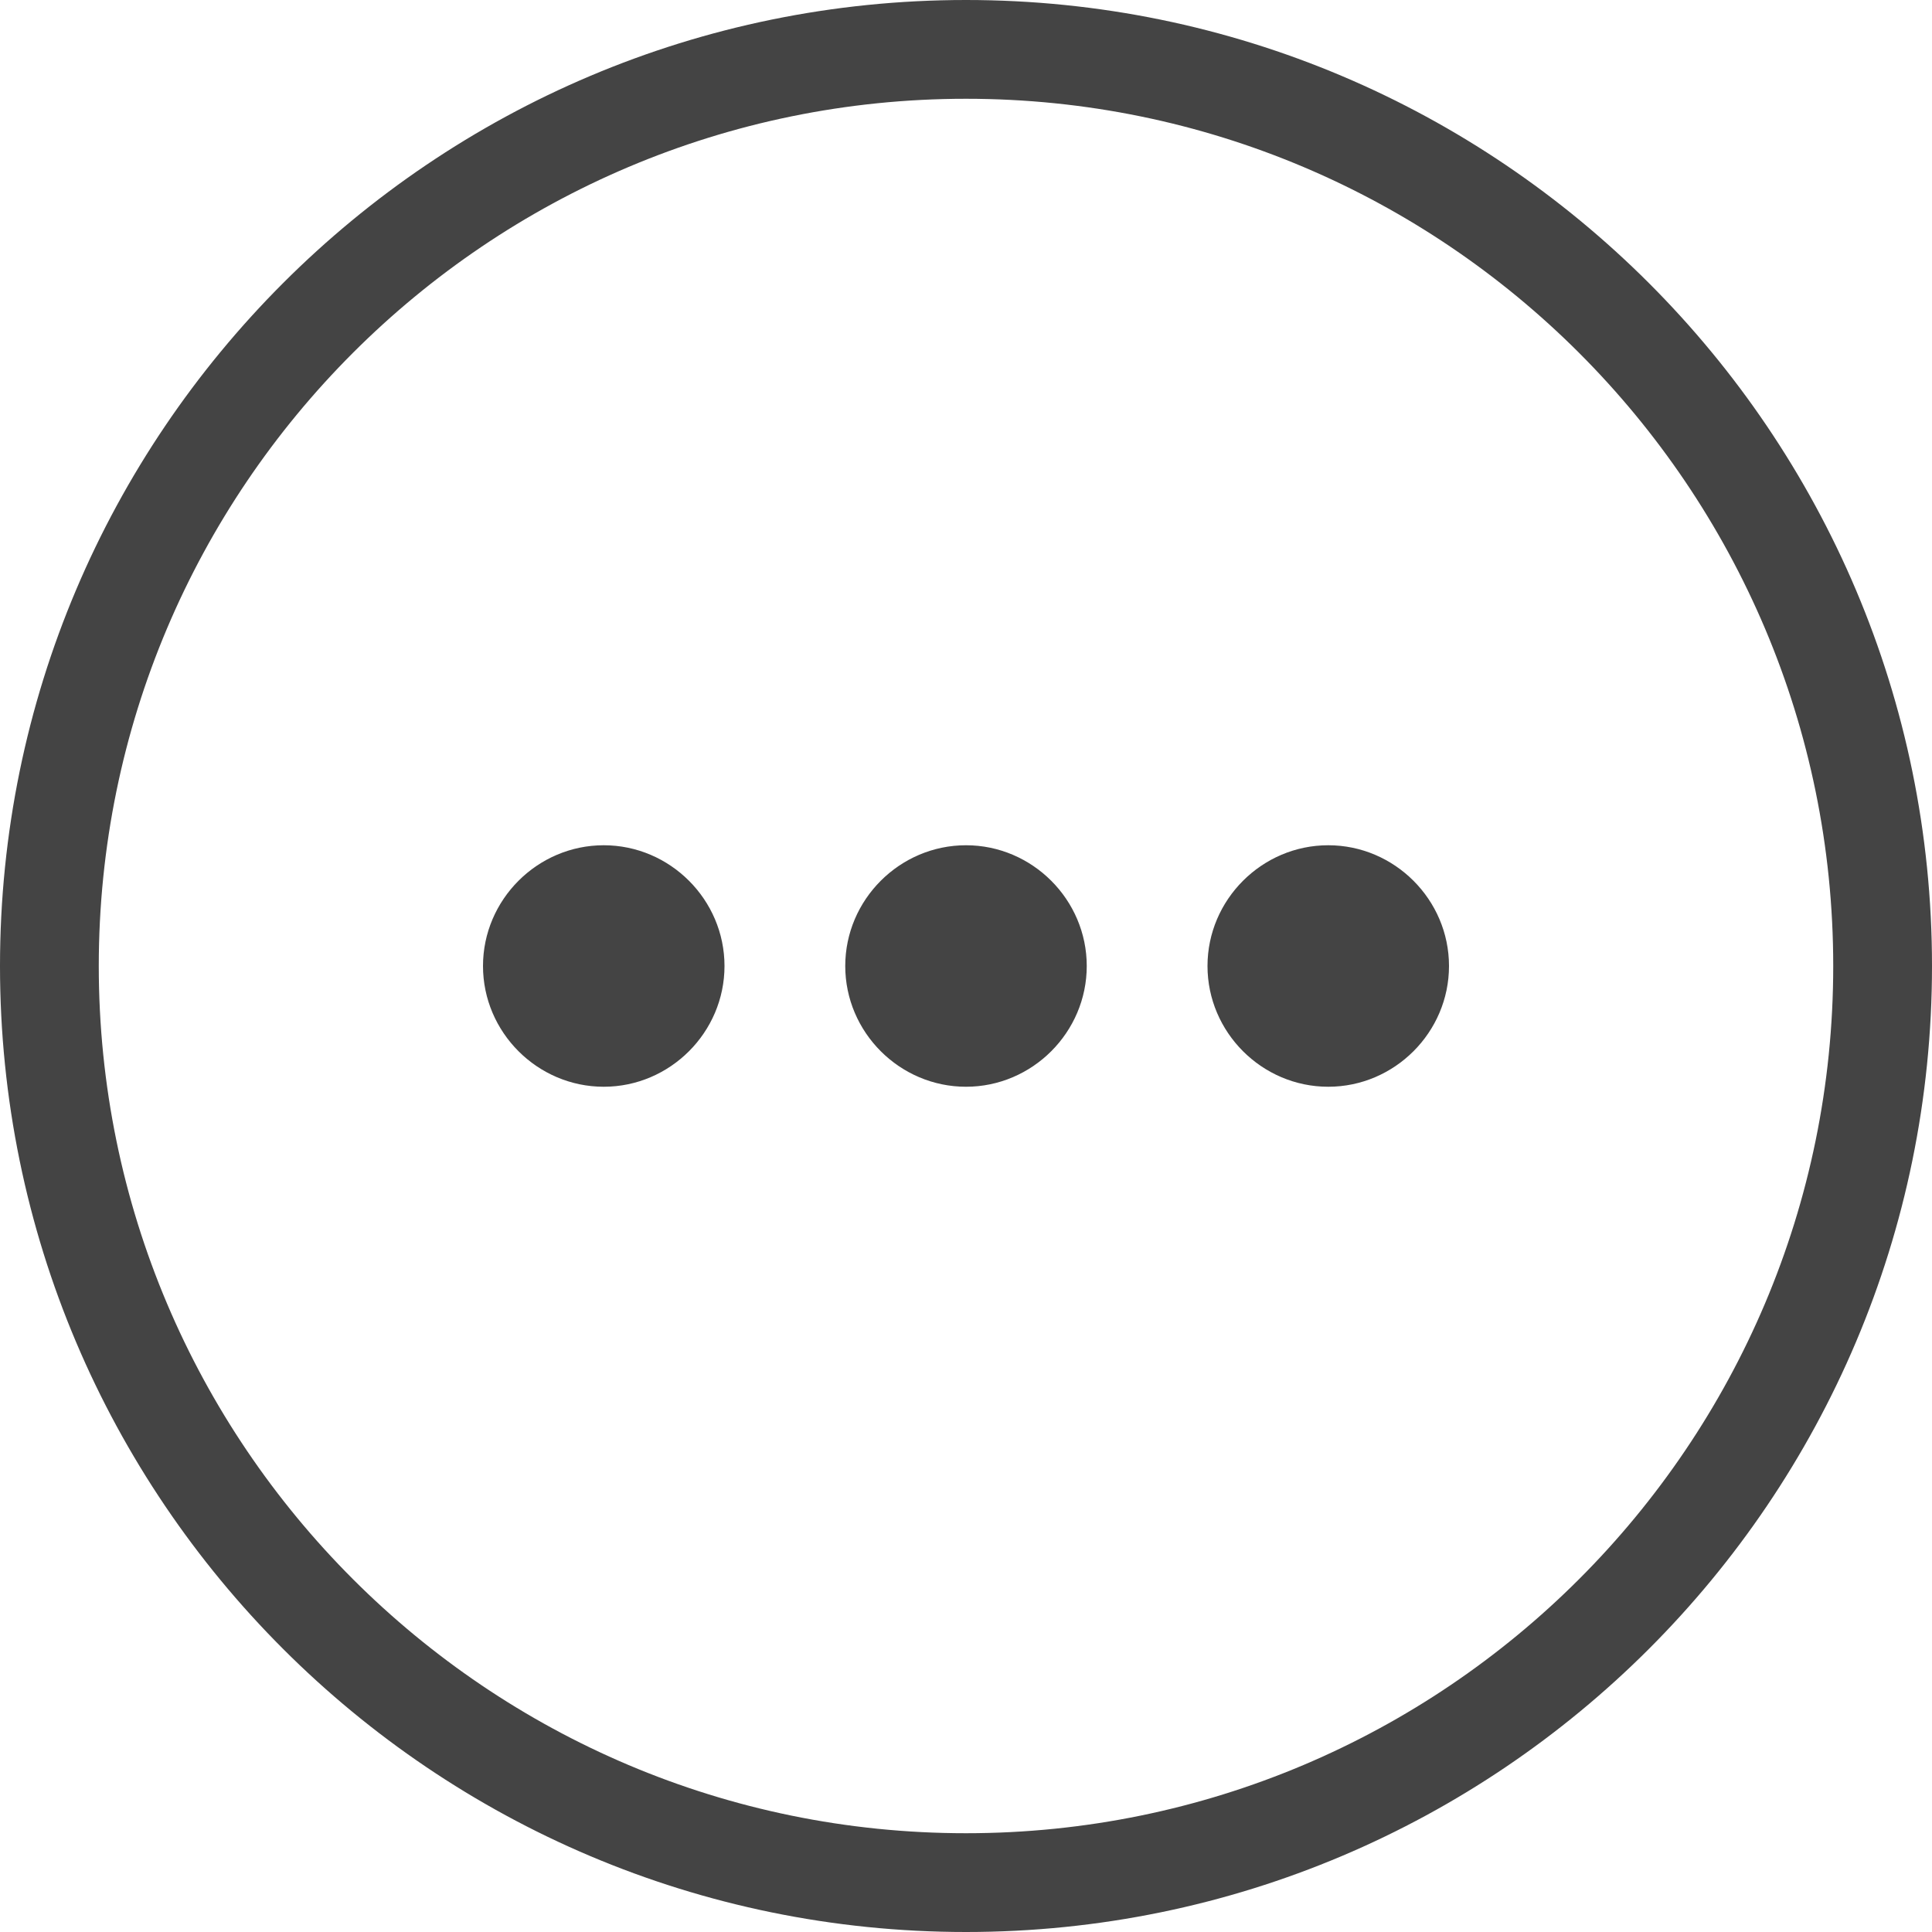 <svg xmlns="http://www.w3.org/2000/svg" width="100%" height="100%" viewBox="0 0 16 16">
 <defs>
  <style id="current-color-scheme" type="text/css">
   .ColorScheme-Text { color:#444444; } .ColorScheme-Highlight { color:#4285f4; } .ColorScheme-NeutralText { color:#ff9800; } .ColorScheme-PositiveText { color:#4caf50; } .ColorScheme-NegativeText { color:#f44336; }
  </style>
 </defs>
 <path style="fill:currentColor" class="ColorScheme-Text" d="m8 0c4.415 0 8 3.585 8 8s-3.585 8-8 8-8-3.585-8-8 3.585-8 8-8zm0 .818c-3.964 0-7.182 3.218-7.182 7.182s3.218 7.182 7.182 7.182 7.182-3.218 7.182-7.182-3.218-7.182-7.182-7.182zm-3 6.182c.549 0 1 .451 1 1s-.451 1-1 1-1-.451-1-1 .451-1 1-1zm3 0c.549 0 1 .451 1 1s-.451 1-1 1-1-.451-1-1 .451-1 1-1zm3 0c.549 0 1 .451 1 1s-.451 1-1 1-1-.451-1-1 .451-1 1-1z"/>
</svg>
